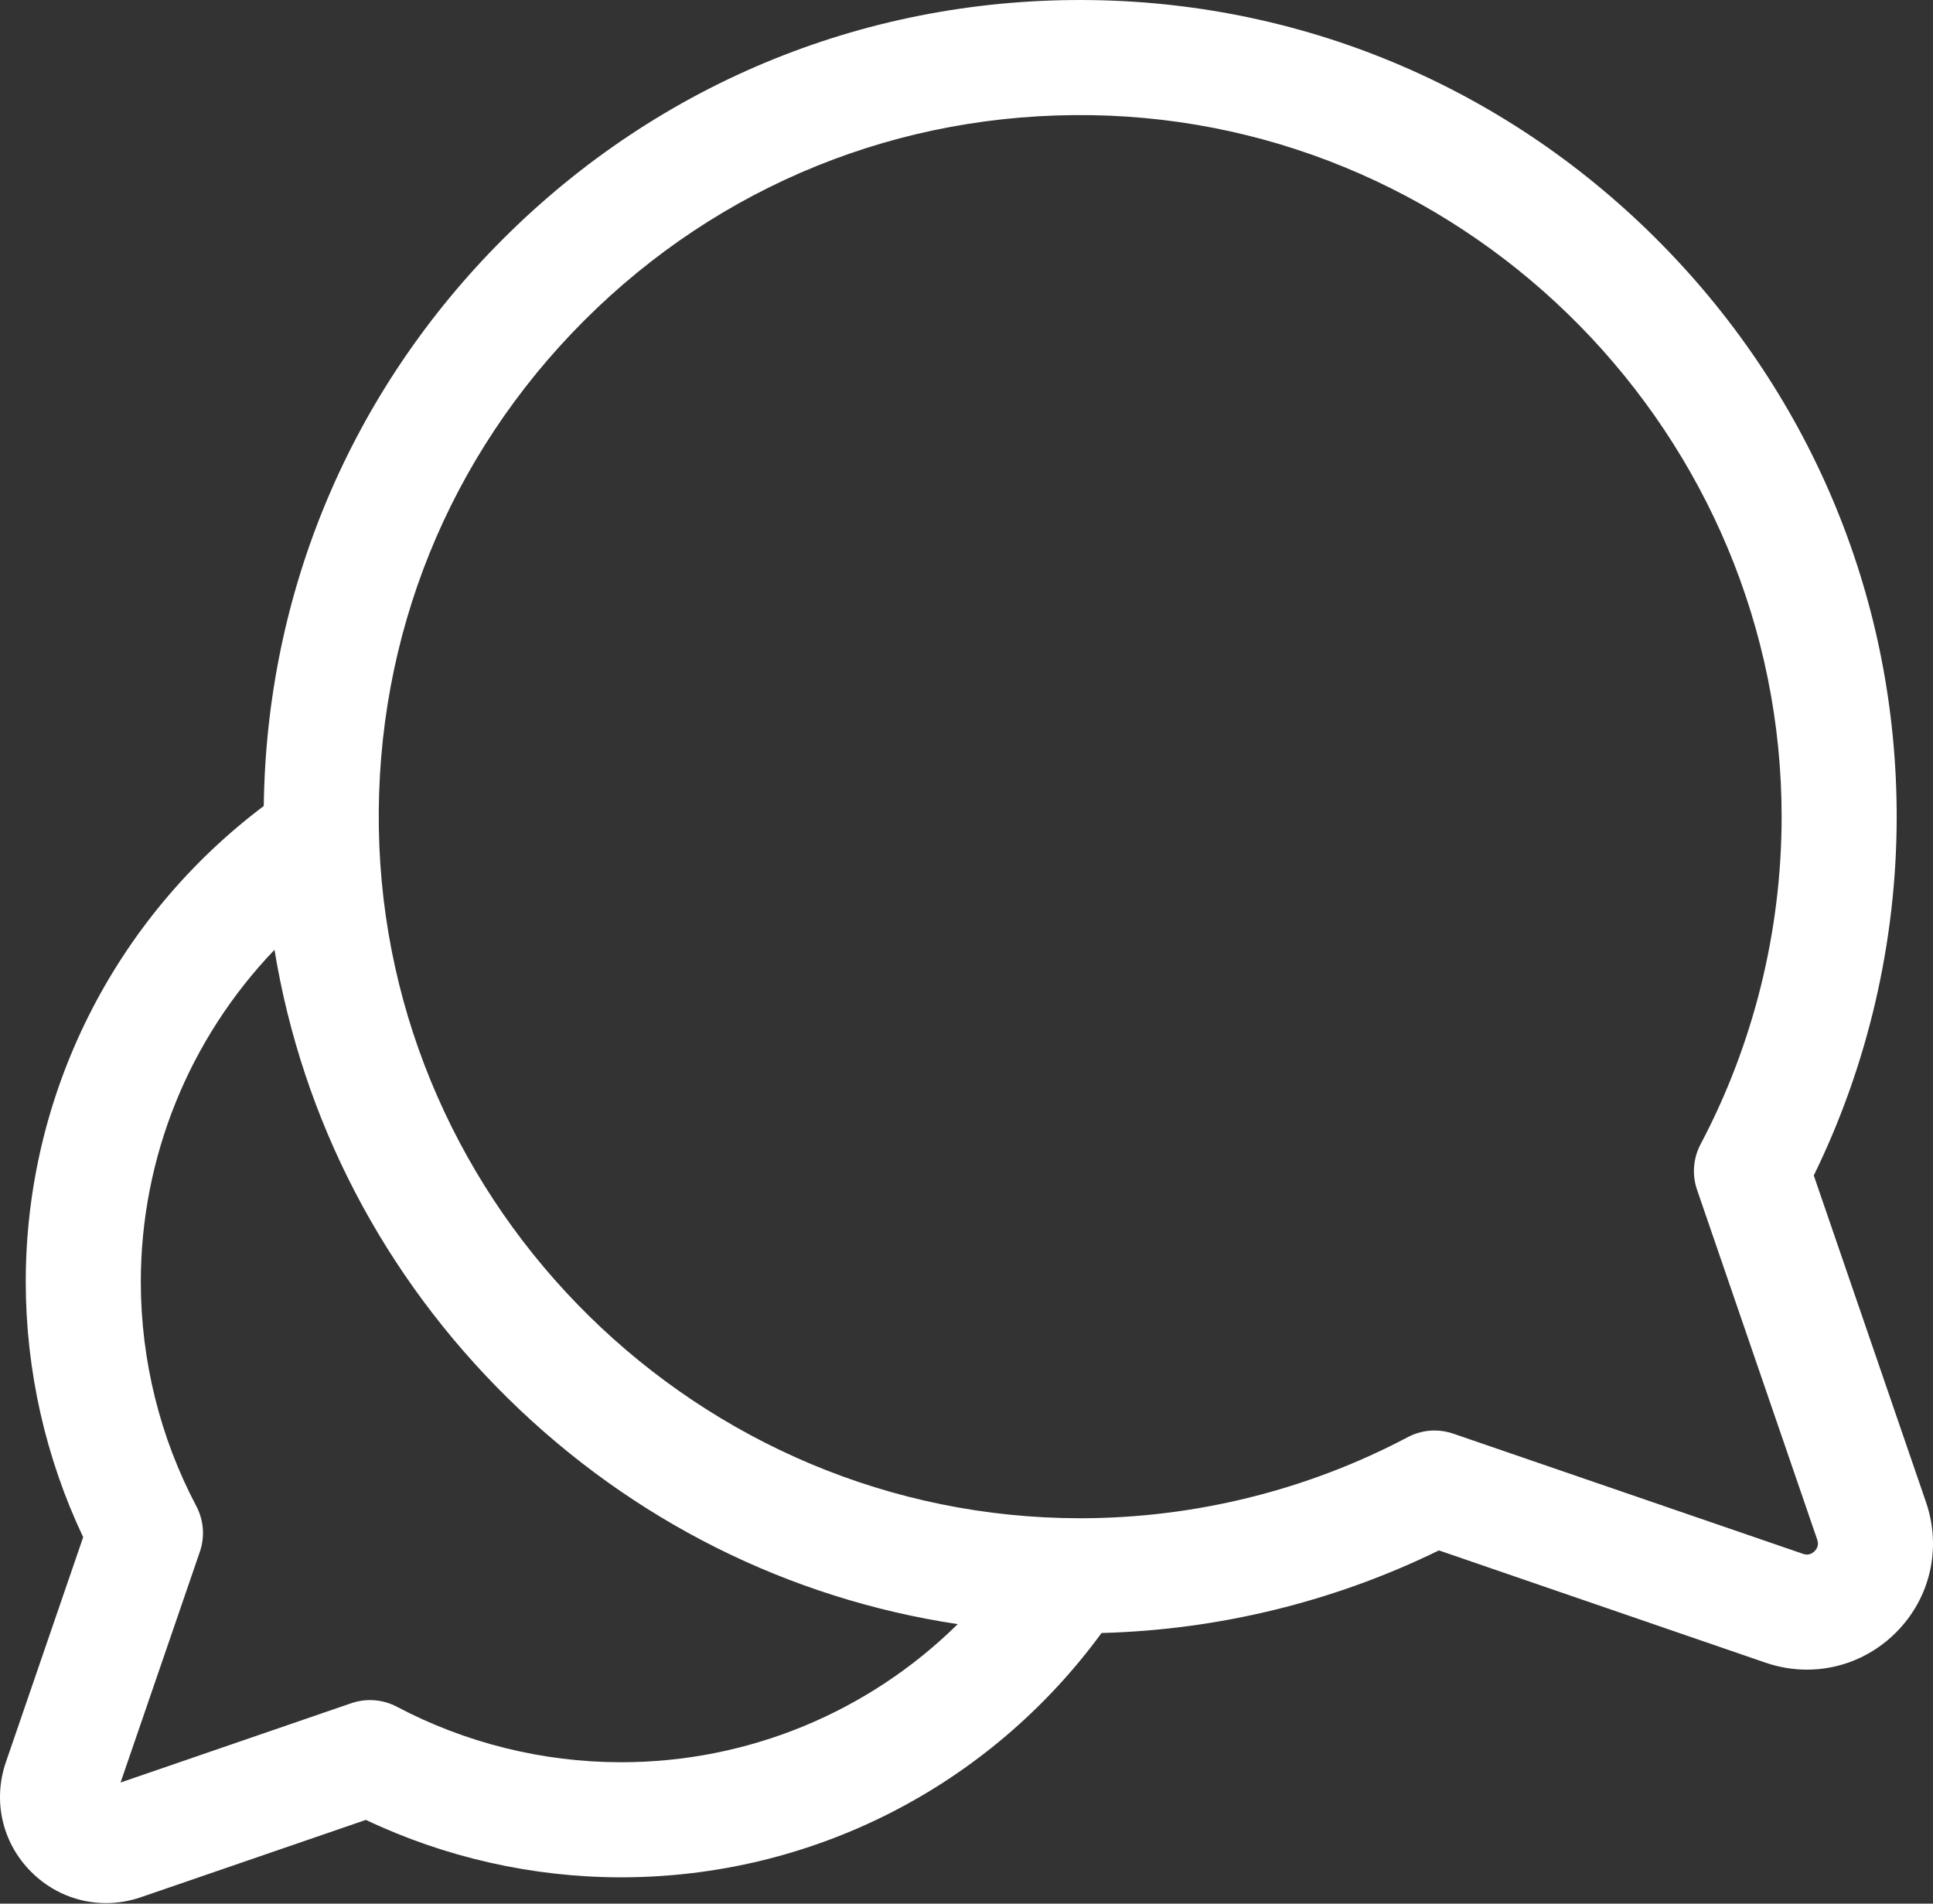  <svg width="65" height="64" viewBox="0 0 65 64" fill="none" xmlns="http://www.w3.org/2000/svg">
                                 <rect x="0" y="0" width="65" height="64" fill="#333333" stroke="none"/>
                                 <path d="M64.766 50.506L60.991 39.519C62.811 35.799 63.772 31.662 63.779 27.499C63.79 20.261 60.99 13.418 55.893 8.229C50.796 3.04 44.004 0.118 36.768 0.004C29.264 -0.115 22.211 2.739 16.909 8.041C11.796 13.154 8.96 19.895 8.87 27.097C3.831 30.892 0.856 36.807 0.866 43.125C0.871 46.082 1.536 49.021 2.797 51.679L0.197 59.246C-0.25 60.547 0.076 61.96 1.049 62.932C1.734 63.617 2.636 63.982 3.564 63.982C3.955 63.982 4.35 63.917 4.735 63.785L12.303 61.184C14.961 62.445 17.9 63.111 20.856 63.115C20.867 63.115 20.877 63.115 20.888 63.115C27.3 63.115 33.261 60.064 37.041 54.901C40.975 54.798 44.867 53.846 48.386 52.124L59.373 55.9C59.831 56.057 60.3 56.133 60.764 56.133C61.867 56.133 62.94 55.7 63.754 54.886C64.909 53.731 65.297 52.052 64.766 50.506ZM20.888 59.246C20.879 59.246 20.871 59.246 20.862 59.246C18.245 59.243 15.646 58.597 13.347 57.381C12.874 57.131 12.319 57.088 11.814 57.261L4.054 59.928L6.721 52.168C6.894 51.662 6.851 51.107 6.601 50.635C5.384 48.335 4.739 45.737 4.735 43.12C4.729 38.91 6.366 34.92 9.23 31.932C10.165 37.634 12.883 42.889 17.096 47.027C21.277 51.134 26.533 53.749 32.205 54.603C29.21 57.555 25.173 59.246 20.888 59.246ZM61.017 52.151C60.907 52.261 60.777 52.291 60.63 52.24L48.868 48.199C48.664 48.128 48.451 48.093 48.239 48.093C47.927 48.093 47.616 48.169 47.335 48.318C43.977 50.095 40.182 51.037 36.36 51.043C36.347 51.043 36.336 51.043 36.324 51.043C23.519 51.043 12.942 40.641 12.739 27.839C12.637 21.392 15.089 15.332 19.644 10.777C24.2 6.222 30.26 3.77 36.706 3.872C49.521 4.075 59.929 14.672 59.91 27.493C59.904 31.315 58.962 35.11 57.185 38.468C56.935 38.941 56.892 39.496 57.066 40.001L61.107 51.763C61.157 51.91 61.127 52.041 61.017 52.151Z" fill="#fff"></path>
                              </svg>                                 